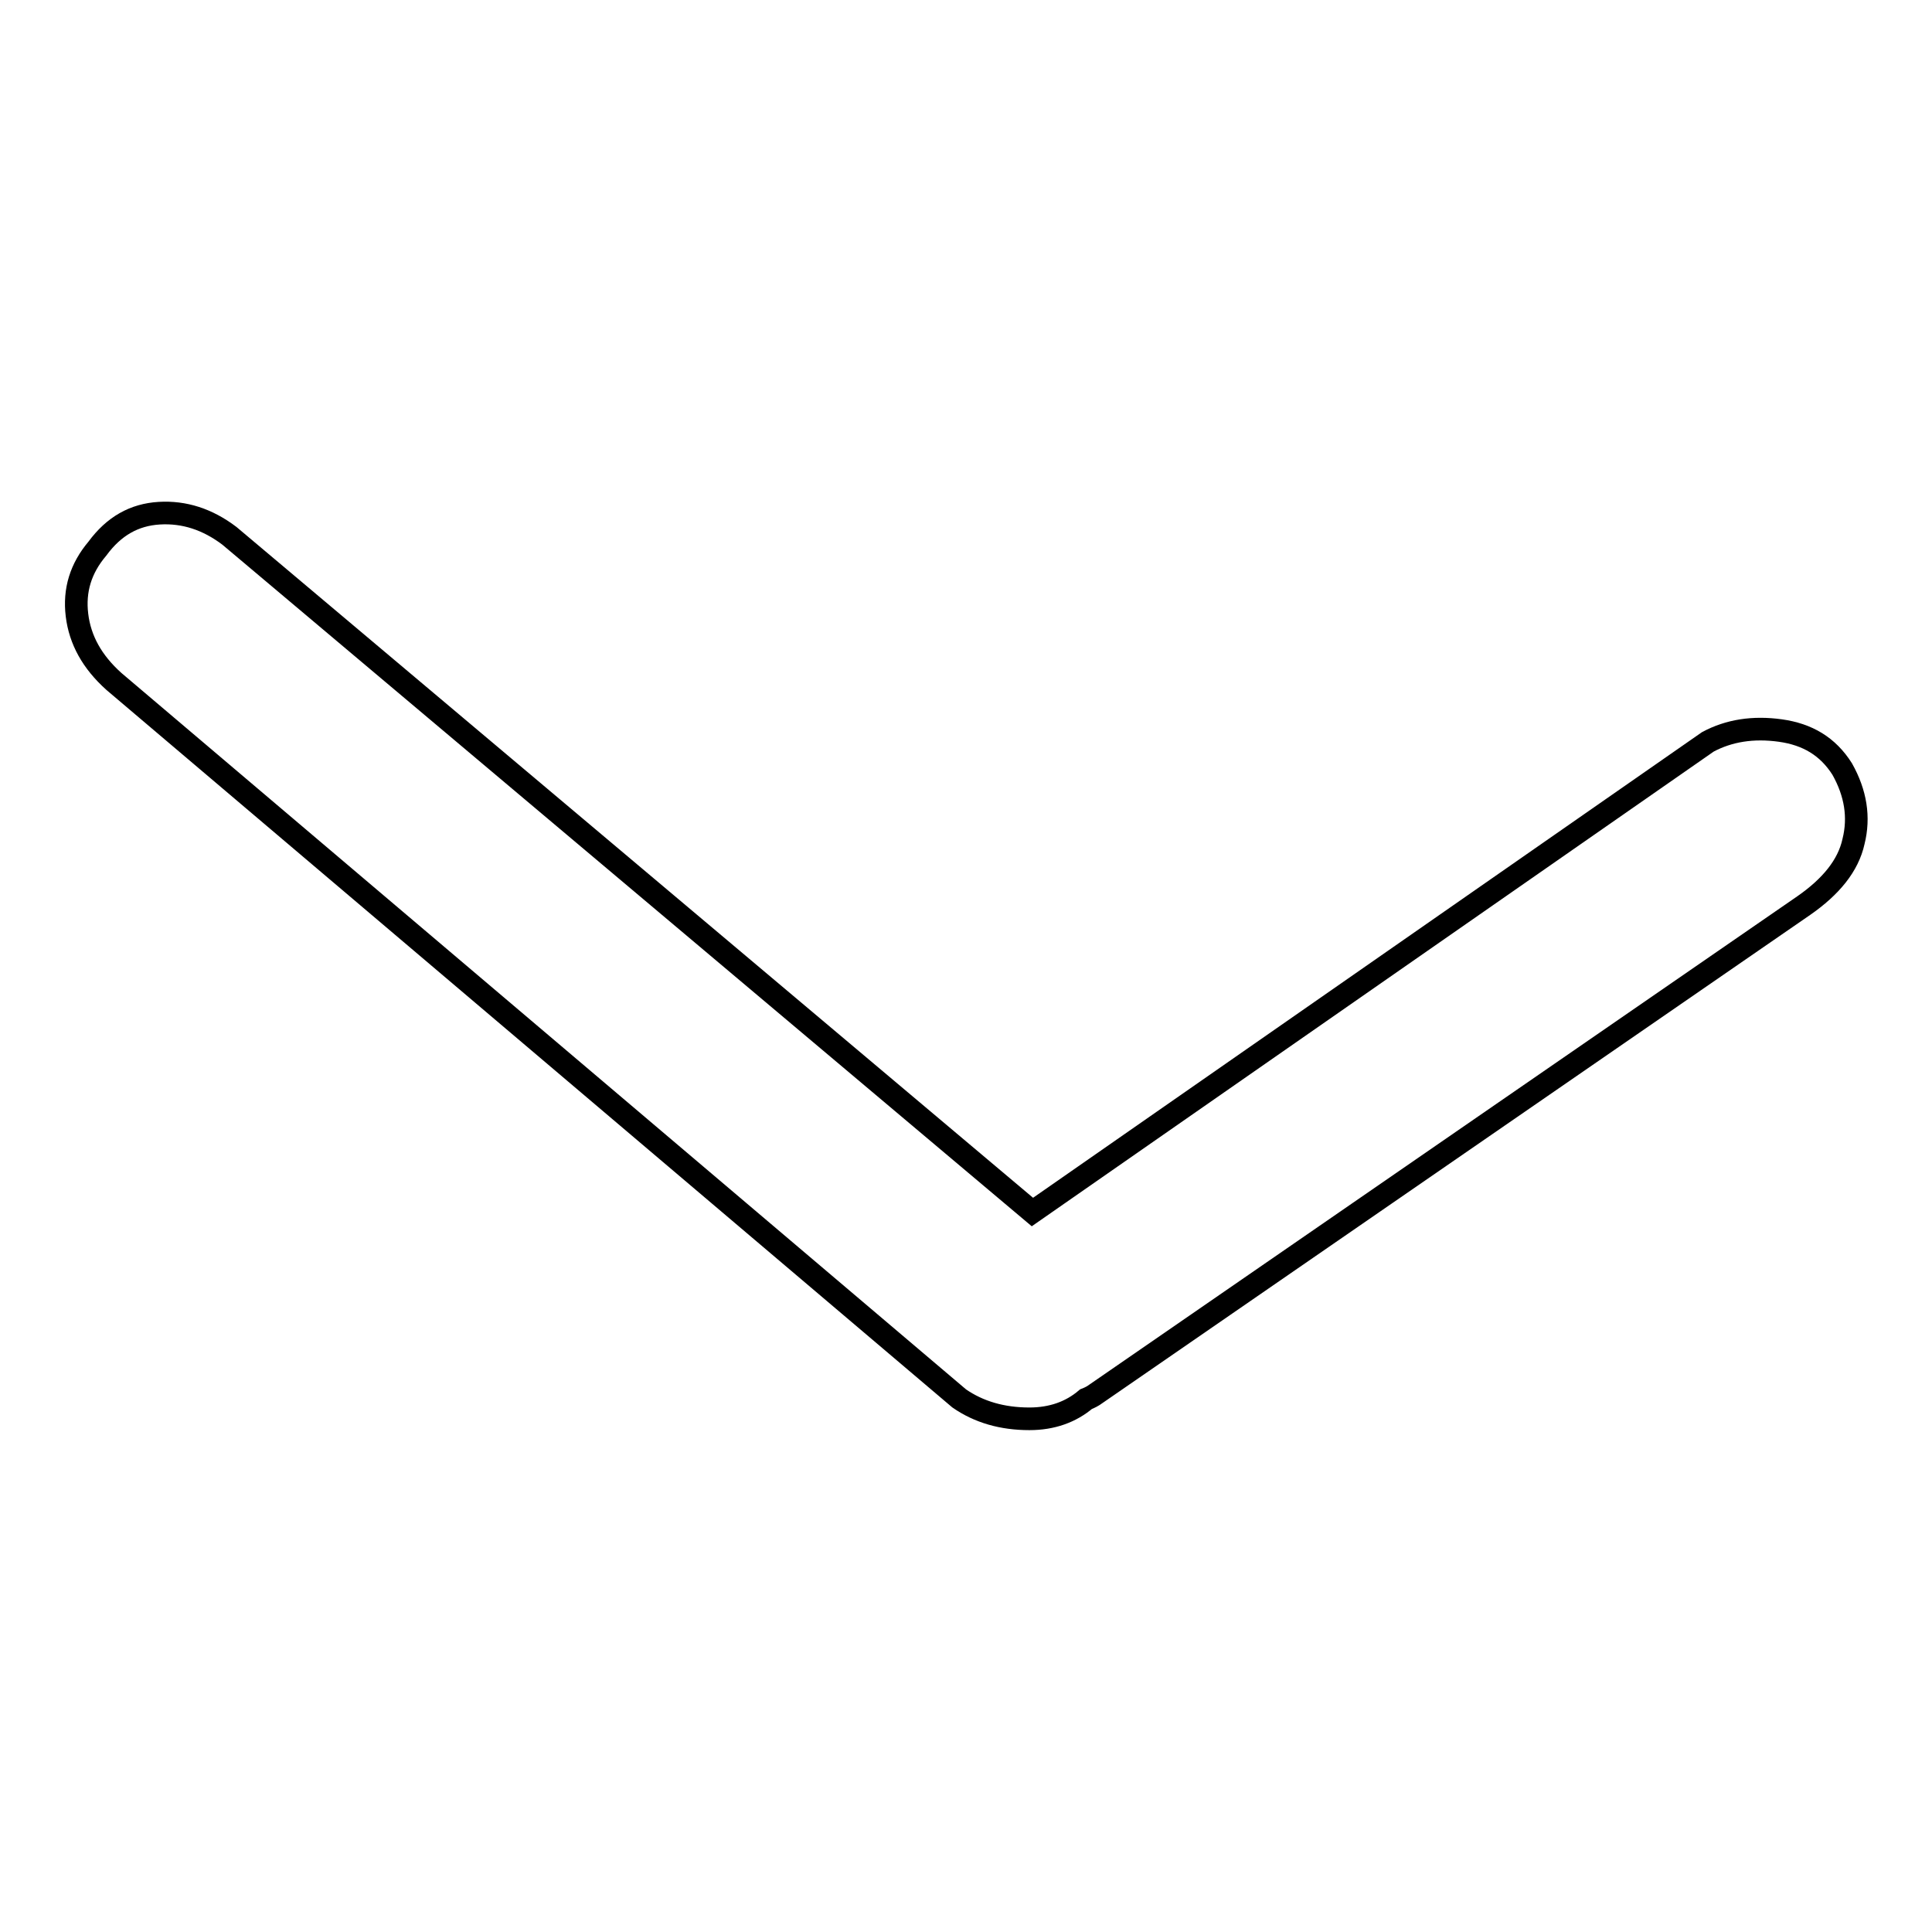 <?xml version="1.0" encoding="utf-8"?>
<!-- Svg Vector Icons : http://www.onlinewebfonts.com/icon -->
<!DOCTYPE svg PUBLIC "-//W3C//DTD SVG 1.1//EN" "http://www.w3.org/Graphics/SVG/1.1/DTD/svg11.dtd">
<svg version="1.1" xmlns="http://www.w3.org/2000/svg" xmlns:xlink="http://www.w3.org/1999/xlink" x="0px" y="0px" viewBox="0 0 256 256" enable-background="new 0 0 256 256" xml:space="preserve">
<g><g><path stroke-width="3" fill-opacity="0" stroke="#000000"  d="M235.9,96.8c-3.6-0.5-6.8,0-9.6,1.5l-89.5,62.3L30.4,71c-2.9-2.2-6-3.2-9.3-3c-3.3,0.2-6,1.7-8.2,4.7c-2.2,2.6-3.1,5.5-2.7,8.8c0.4,3.3,2,6.2,4.9,8.8l112,95c2.6,1.8,5.7,2.7,9.3,2.7c3,0,5.5-0.9,7.5-2.6c0.5-0.2,0.9-0.4,1.3-0.7L239,120c3.6-2.5,5.9-5.3,6.6-8.5c0.8-3.2,0.3-6.4-1.5-9.6C242.2,98.9,239.5,97.3,235.9,96.8z"/></g></g>
</svg>